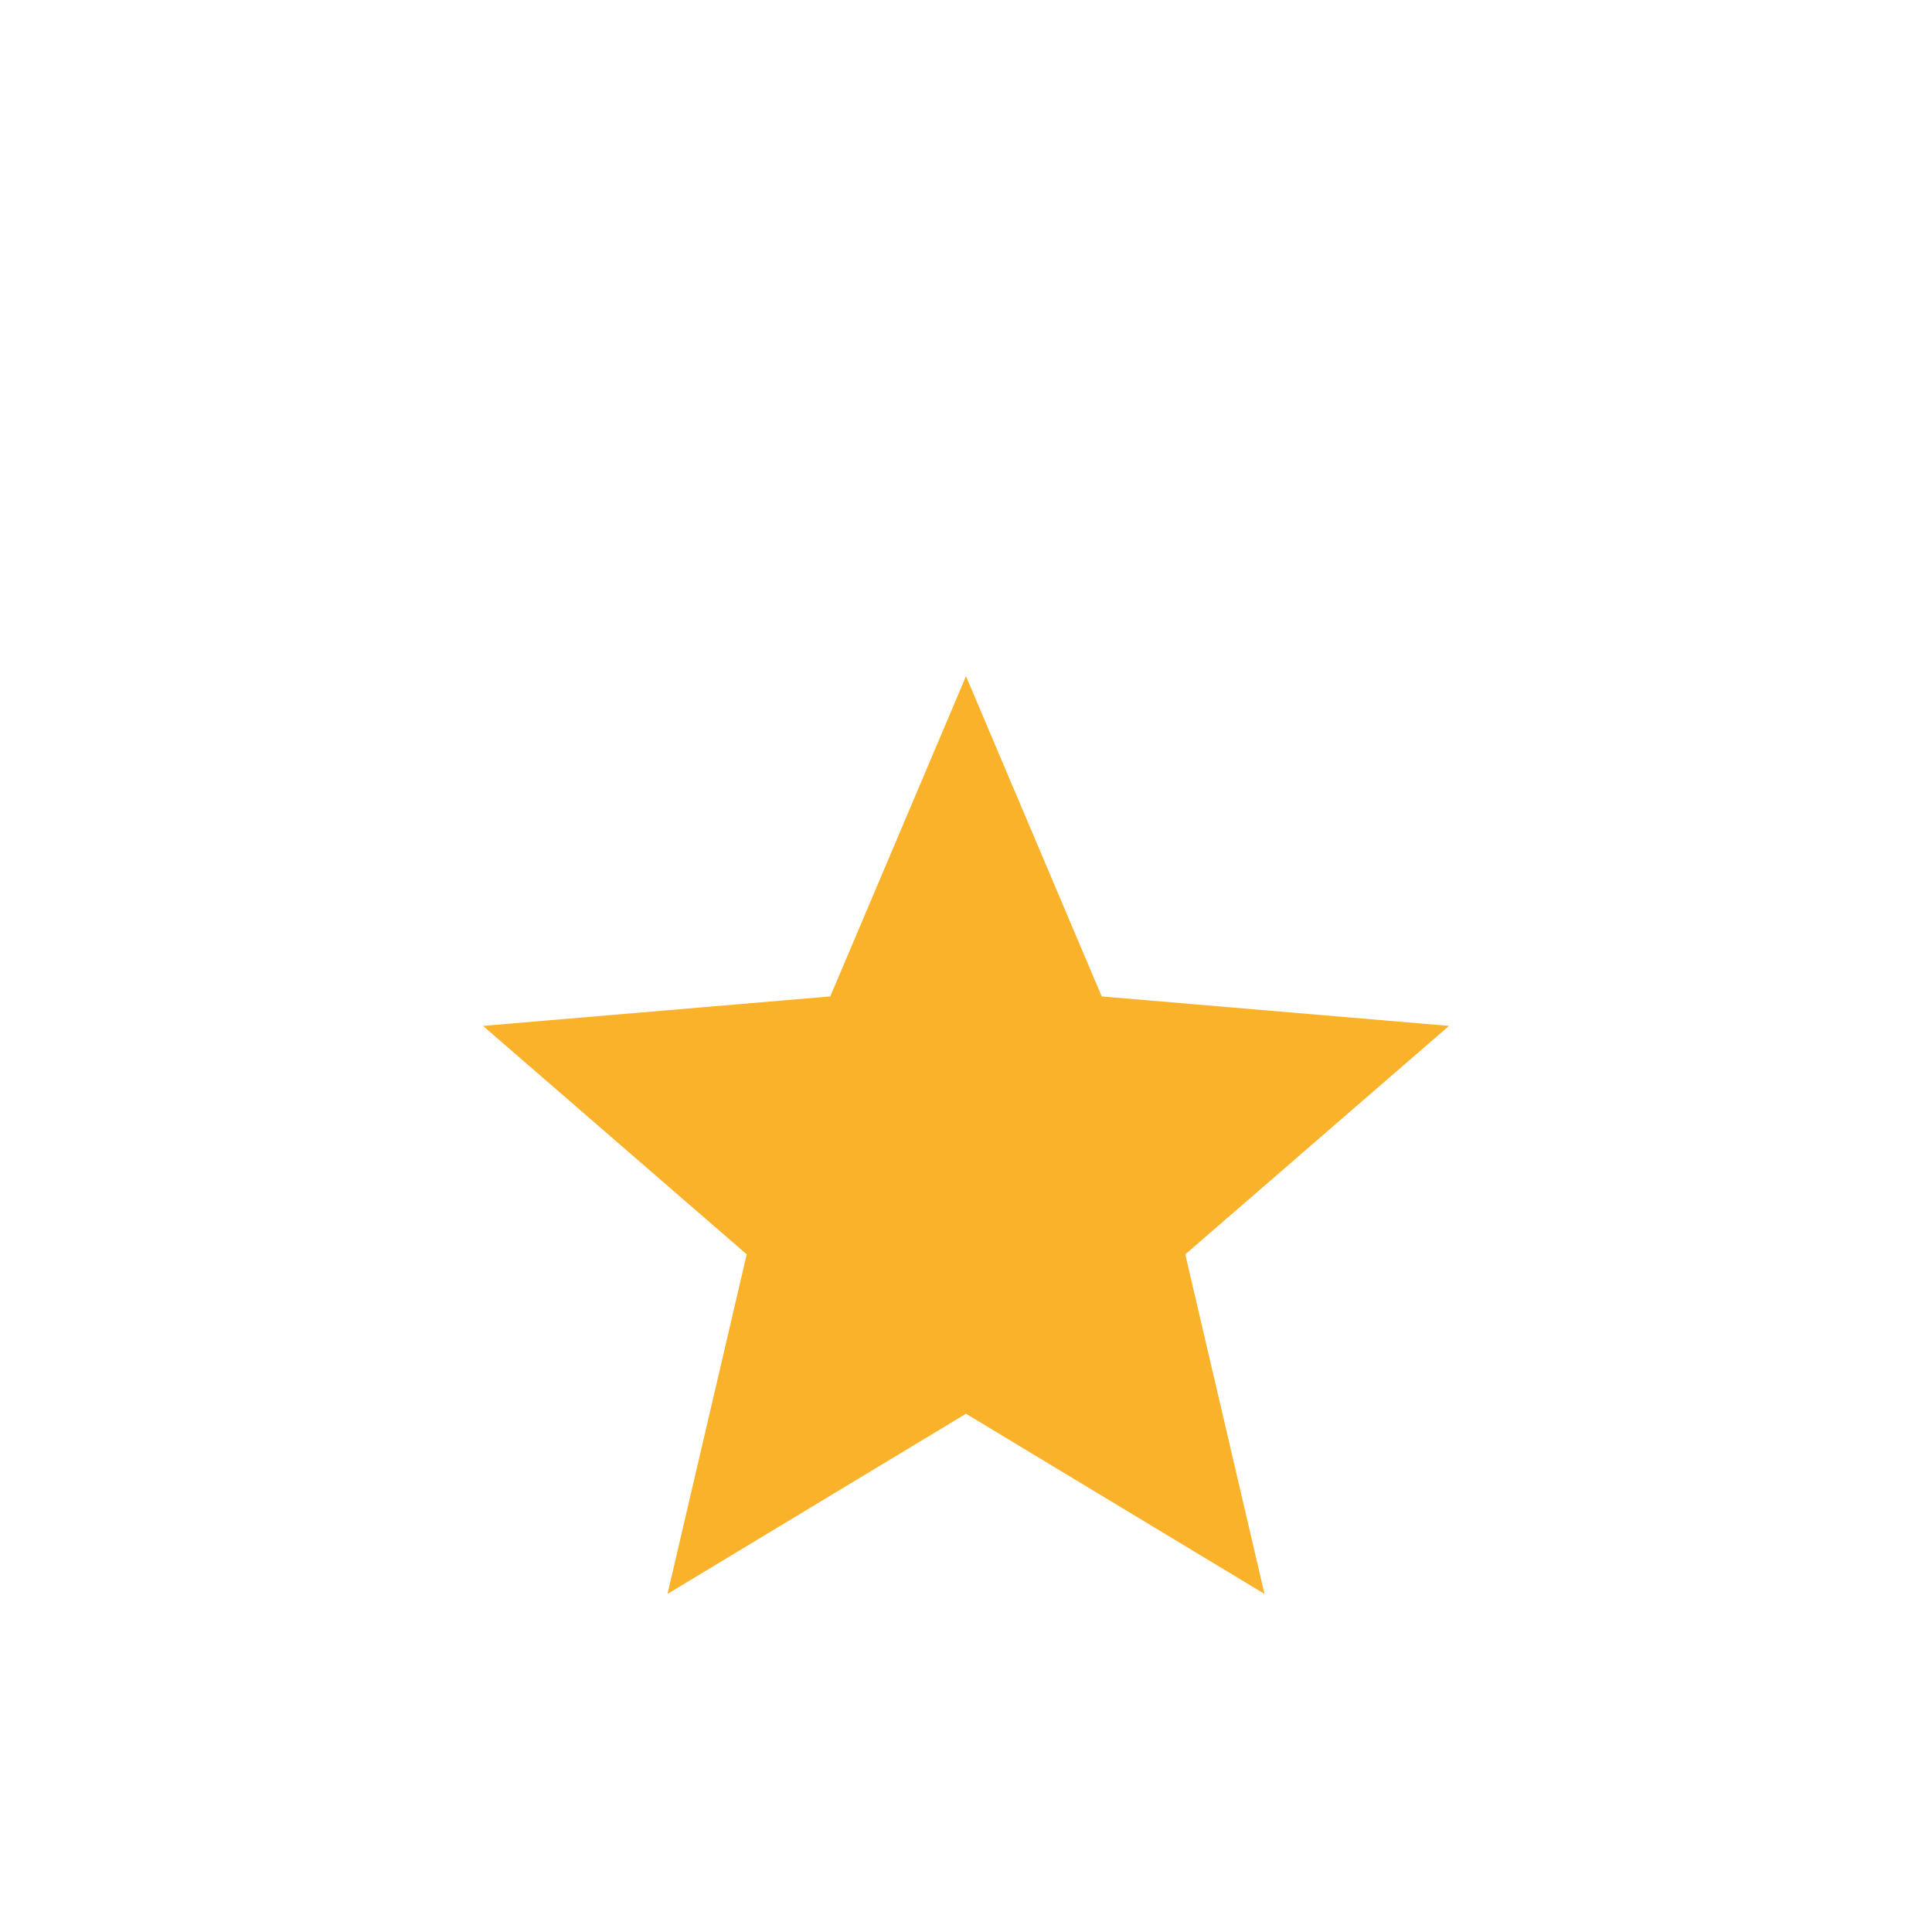 <svg width="40" height="40" viewBox="0 0 40 40" fill="none" xmlns="http://www.w3.org/2000/svg">
<g filter="url(#filter0_d_2715_1296)">
<path d="M20 25.27L26.18 29L24.54 21.97L30 17.24L22.81 16.63L20 10L17.19 16.63L10 17.24L15.46 21.97L13.82 29L20 25.27Z" fill="#FAB22B"/>
</g>
<defs>
<filter id="filter0_d_2715_1296" x="-4" y="0" width="48" height="48" filterUnits="userSpaceOnUse" color-interpolation-filters="sRGB">
<feFlood flood-opacity="0" result="BackgroundImageFix"/>
<feColorMatrix in="SourceAlpha" type="matrix" values="0 0 0 0 0 0 0 0 0 0 0 0 0 0 0 0 0 0 127 0" result="hardAlpha"/>
<feOffset dy="4"/>
<feGaussianBlur stdDeviation="2"/>
<feComposite in2="hardAlpha" operator="out"/>
<feColorMatrix type="matrix" values="0 0 0 0 0 0 0 0 0 0 0 0 0 0 0 0 0 0 0.25 0"/>
<feBlend mode="normal" in2="BackgroundImageFix" result="effect1_dropShadow_2715_1296"/>
<feBlend mode="normal" in="SourceGraphic" in2="effect1_dropShadow_2715_1296" result="shape"/>
</filter>
</defs>
</svg>
